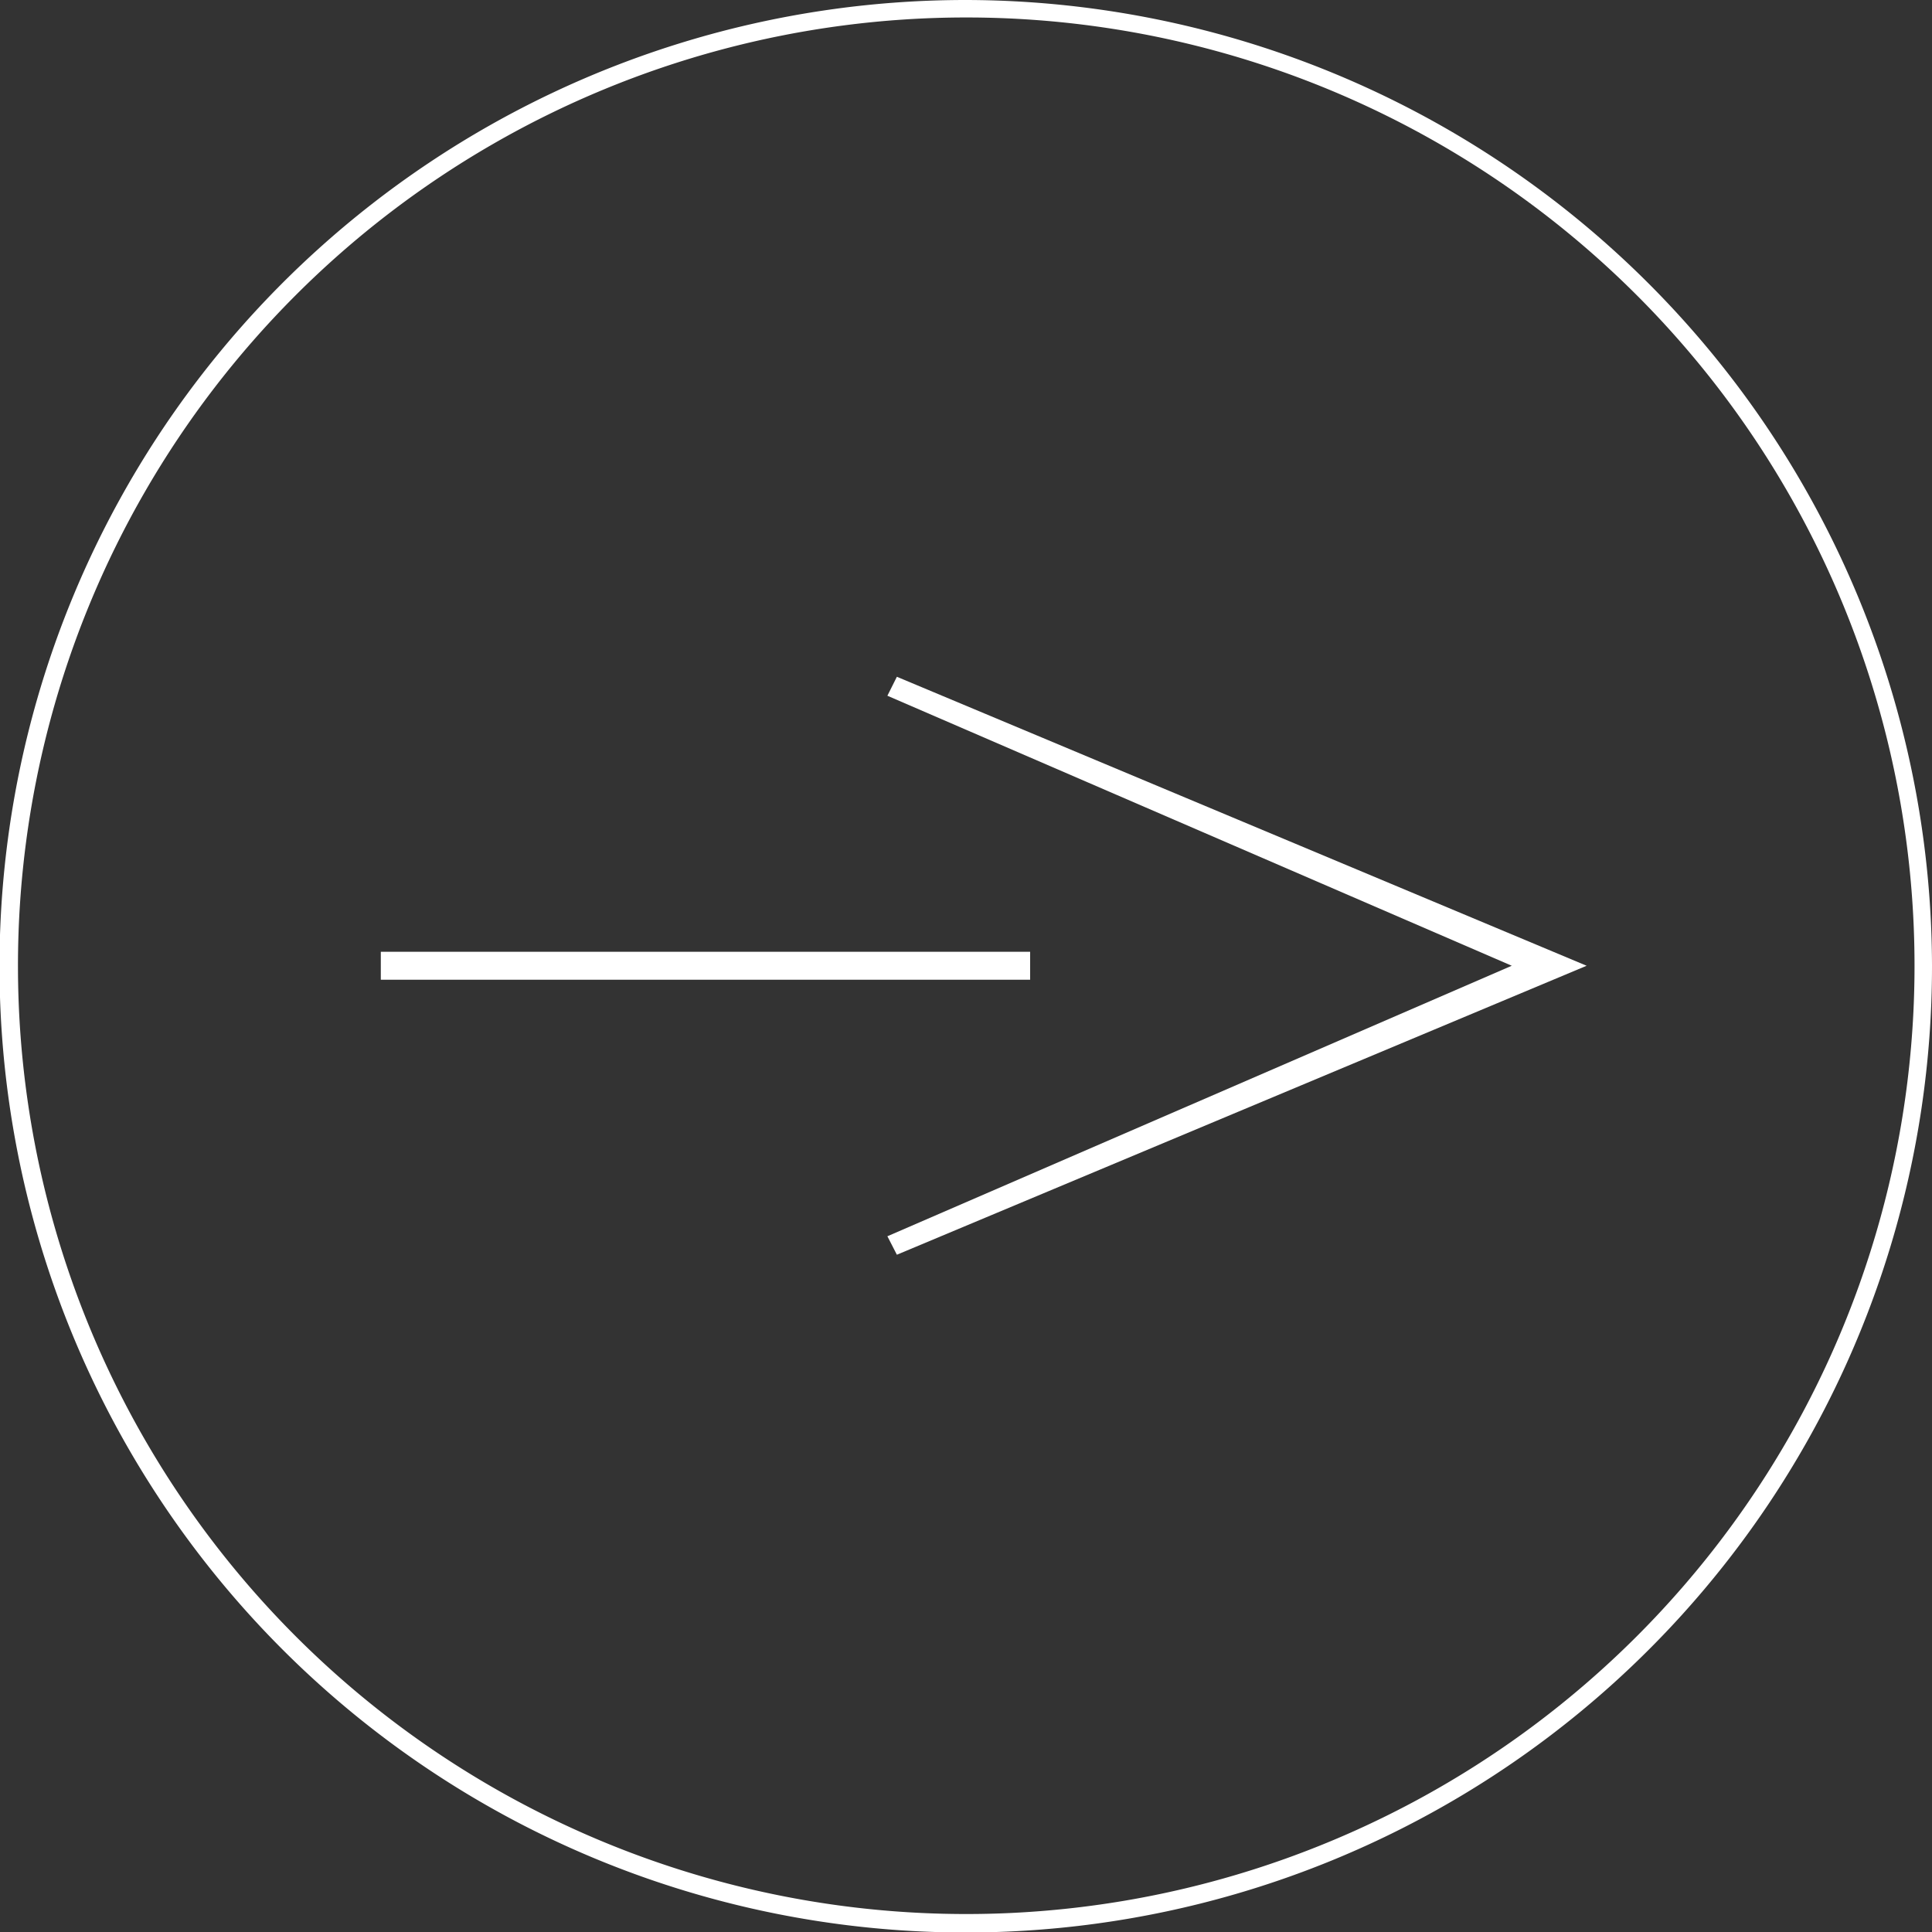 <svg xmlns="http://www.w3.org/2000/svg" viewBox="0 0 38.71 38.71"><rect x="0" y="0" width="38.71" height="38.71" fill="#333333" stroke="none"/><defs><style>.cls-1{fill:#fff;}</style></defs><g id="レイヤー_2" data-name="レイヤー 2"><g id="レイヤー_1-2" data-name="レイヤー 1"><path class="cls-1" d="M38.71,19.35A19.36,19.36,0,1,1,19.35,0,19.39,19.39,0,0,1,38.71,19.35Zm-38.35,0a19,19,0,1,0,19-19A19,19,0,0,0,.36,19.35Z"/><rect class="cls-1" x="7.63" y="19.07" width="13.01" height="0.56"/><polygon class="cls-1" points="17.97 25.14 17.78 24.77 30.29 19.35 17.78 13.94 17.97 13.56 31.79 19.35 17.97 25.14"/></g></g></svg>